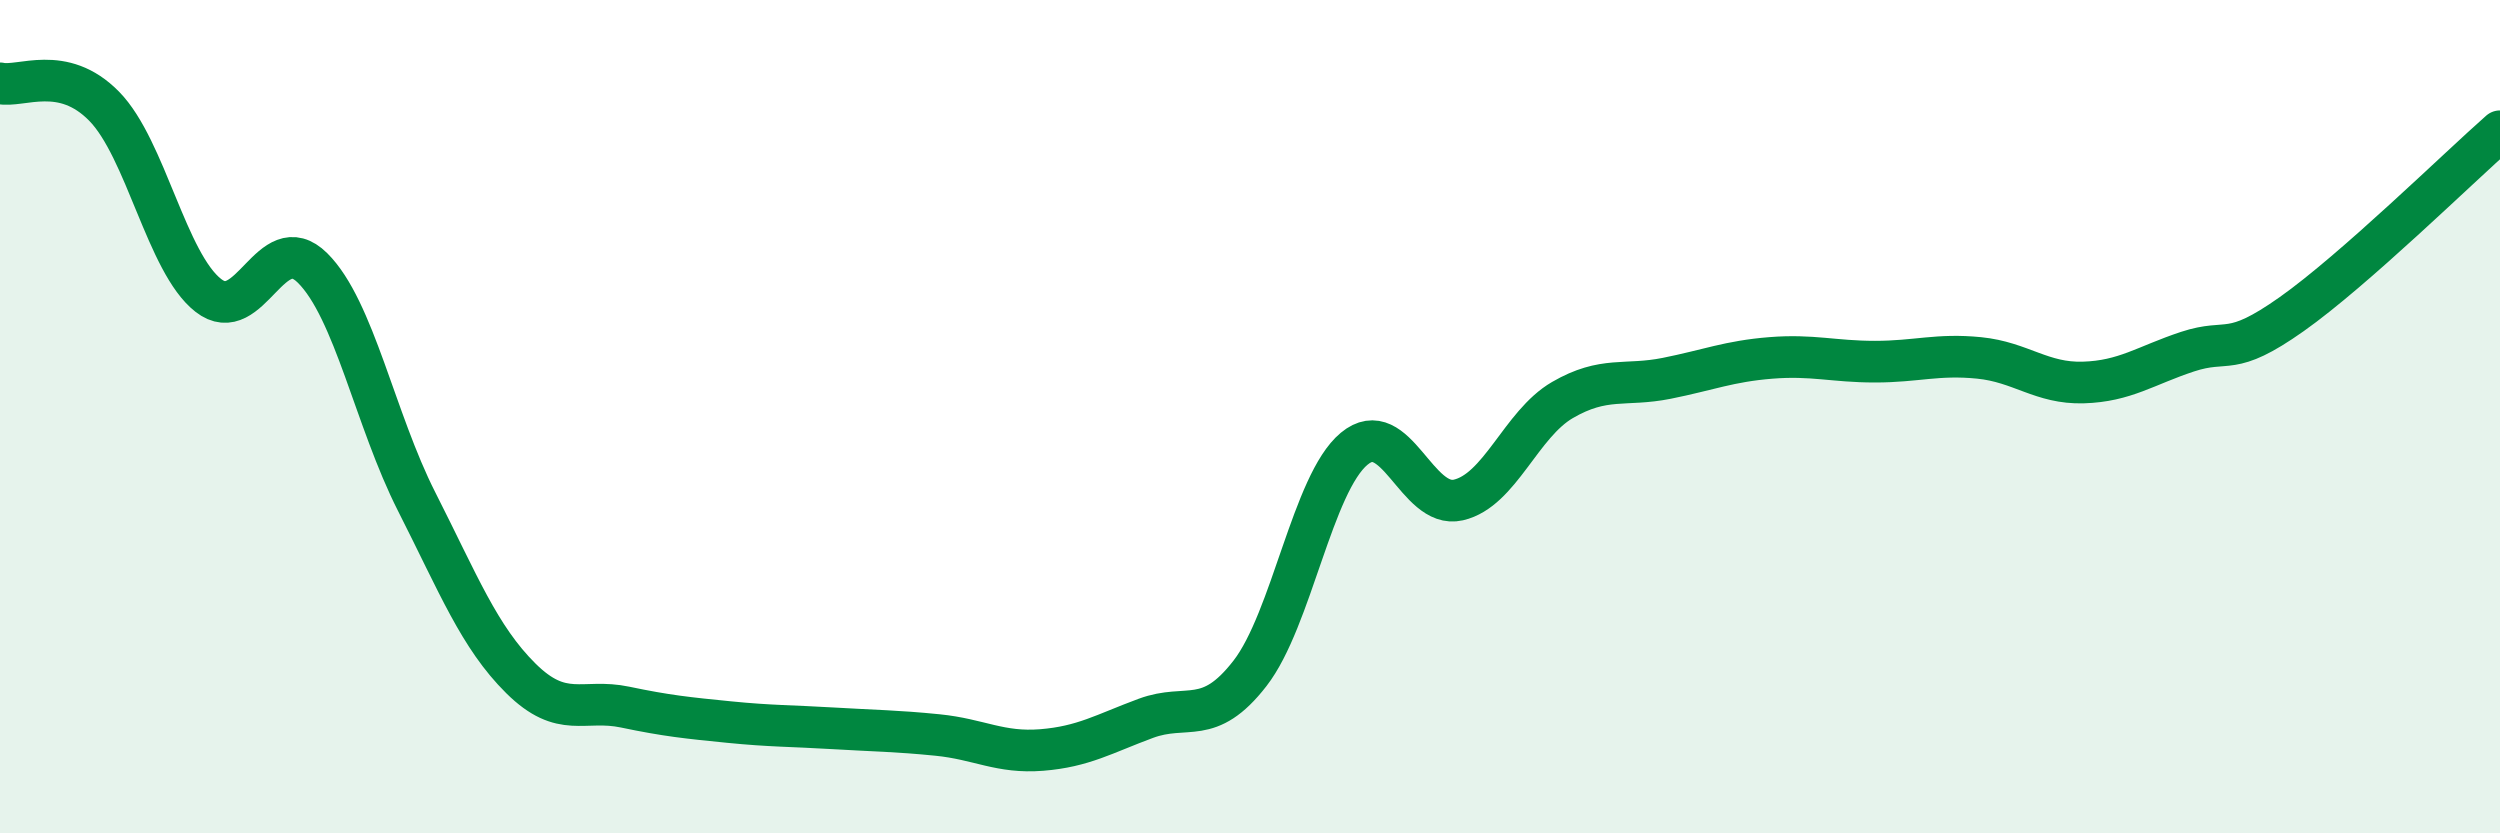 
    <svg width="60" height="20" viewBox="0 0 60 20" xmlns="http://www.w3.org/2000/svg">
      <path
        d="M 0,2 C 0.5,2.11 1.5,1.53 2.5,2.55 C 3.5,3.57 4,6.31 5,7.09 C 6,7.87 6.5,5.44 7.5,6.43 C 8.5,7.42 9,10.07 10,12.04 C 11,14.01 11.5,15.29 12.5,16.28 C 13.5,17.27 14,16.76 15,16.97 C 16,17.18 16.5,17.23 17.5,17.33 C 18.5,17.43 19,17.42 20,17.48 C 21,17.54 21.5,17.54 22.5,17.64 C 23.5,17.74 24,18.08 25,18 C 26,17.92 26.5,17.61 27.5,17.24 C 28.5,16.87 29,17.45 30,16.16 C 31,14.87 31.5,11.6 32.5,10.77 C 33.5,9.94 34,12.23 35,12 C 36,11.77 36.5,10.18 37.5,9.6 C 38.5,9.02 39,9.28 40,9.08 C 41,8.88 41.5,8.67 42.5,8.59 C 43.5,8.51 44,8.68 45,8.68 C 46,8.68 46.5,8.49 47.5,8.59 C 48.5,8.69 49,9.21 50,9.18 C 51,9.15 51.5,8.77 52.5,8.44 C 53.5,8.11 53.5,8.6 55,7.54 C 56.5,6.48 59,4.03 60,3.15L60 20L0 20Z"
        fill="#008740"
        opacity="0.1"
        stroke-linecap="round"
        stroke-linejoin="round"
      />
      <path
        d="M 0,2 C 0.5,2.11 1.5,1.53 2.5,2.55 C 3.5,3.57 4,6.31 5,7.09 C 6,7.87 6.5,5.44 7.5,6.43 C 8.5,7.42 9,10.07 10,12.04 C 11,14.01 11.5,15.29 12.5,16.28 C 13.5,17.27 14,16.76 15,16.97 C 16,17.18 16.5,17.23 17.5,17.33 C 18.5,17.43 19,17.42 20,17.48 C 21,17.54 21.5,17.54 22.5,17.64 C 23.5,17.74 24,18.08 25,18 C 26,17.92 26.5,17.61 27.5,17.24 C 28.5,16.87 29,17.45 30,16.16 C 31,14.87 31.5,11.6 32.5,10.77 C 33.5,9.94 34,12.23 35,12 C 36,11.77 36.5,10.18 37.5,9.6 C 38.5,9.02 39,9.28 40,9.08 C 41,8.88 41.5,8.67 42.5,8.59 C 43.5,8.51 44,8.68 45,8.68 C 46,8.68 46.5,8.49 47.5,8.59 C 48.5,8.69 49,9.21 50,9.18 C 51,9.15 51.5,8.77 52.5,8.44 C 53.5,8.11 53.5,8.6 55,7.54 C 56.5,6.48 59,4.03 60,3.15"
        stroke="#008740"
        stroke-width="1"
        fill="none"
        stroke-linecap="round"
        stroke-linejoin="round"
      />
    </svg>
  